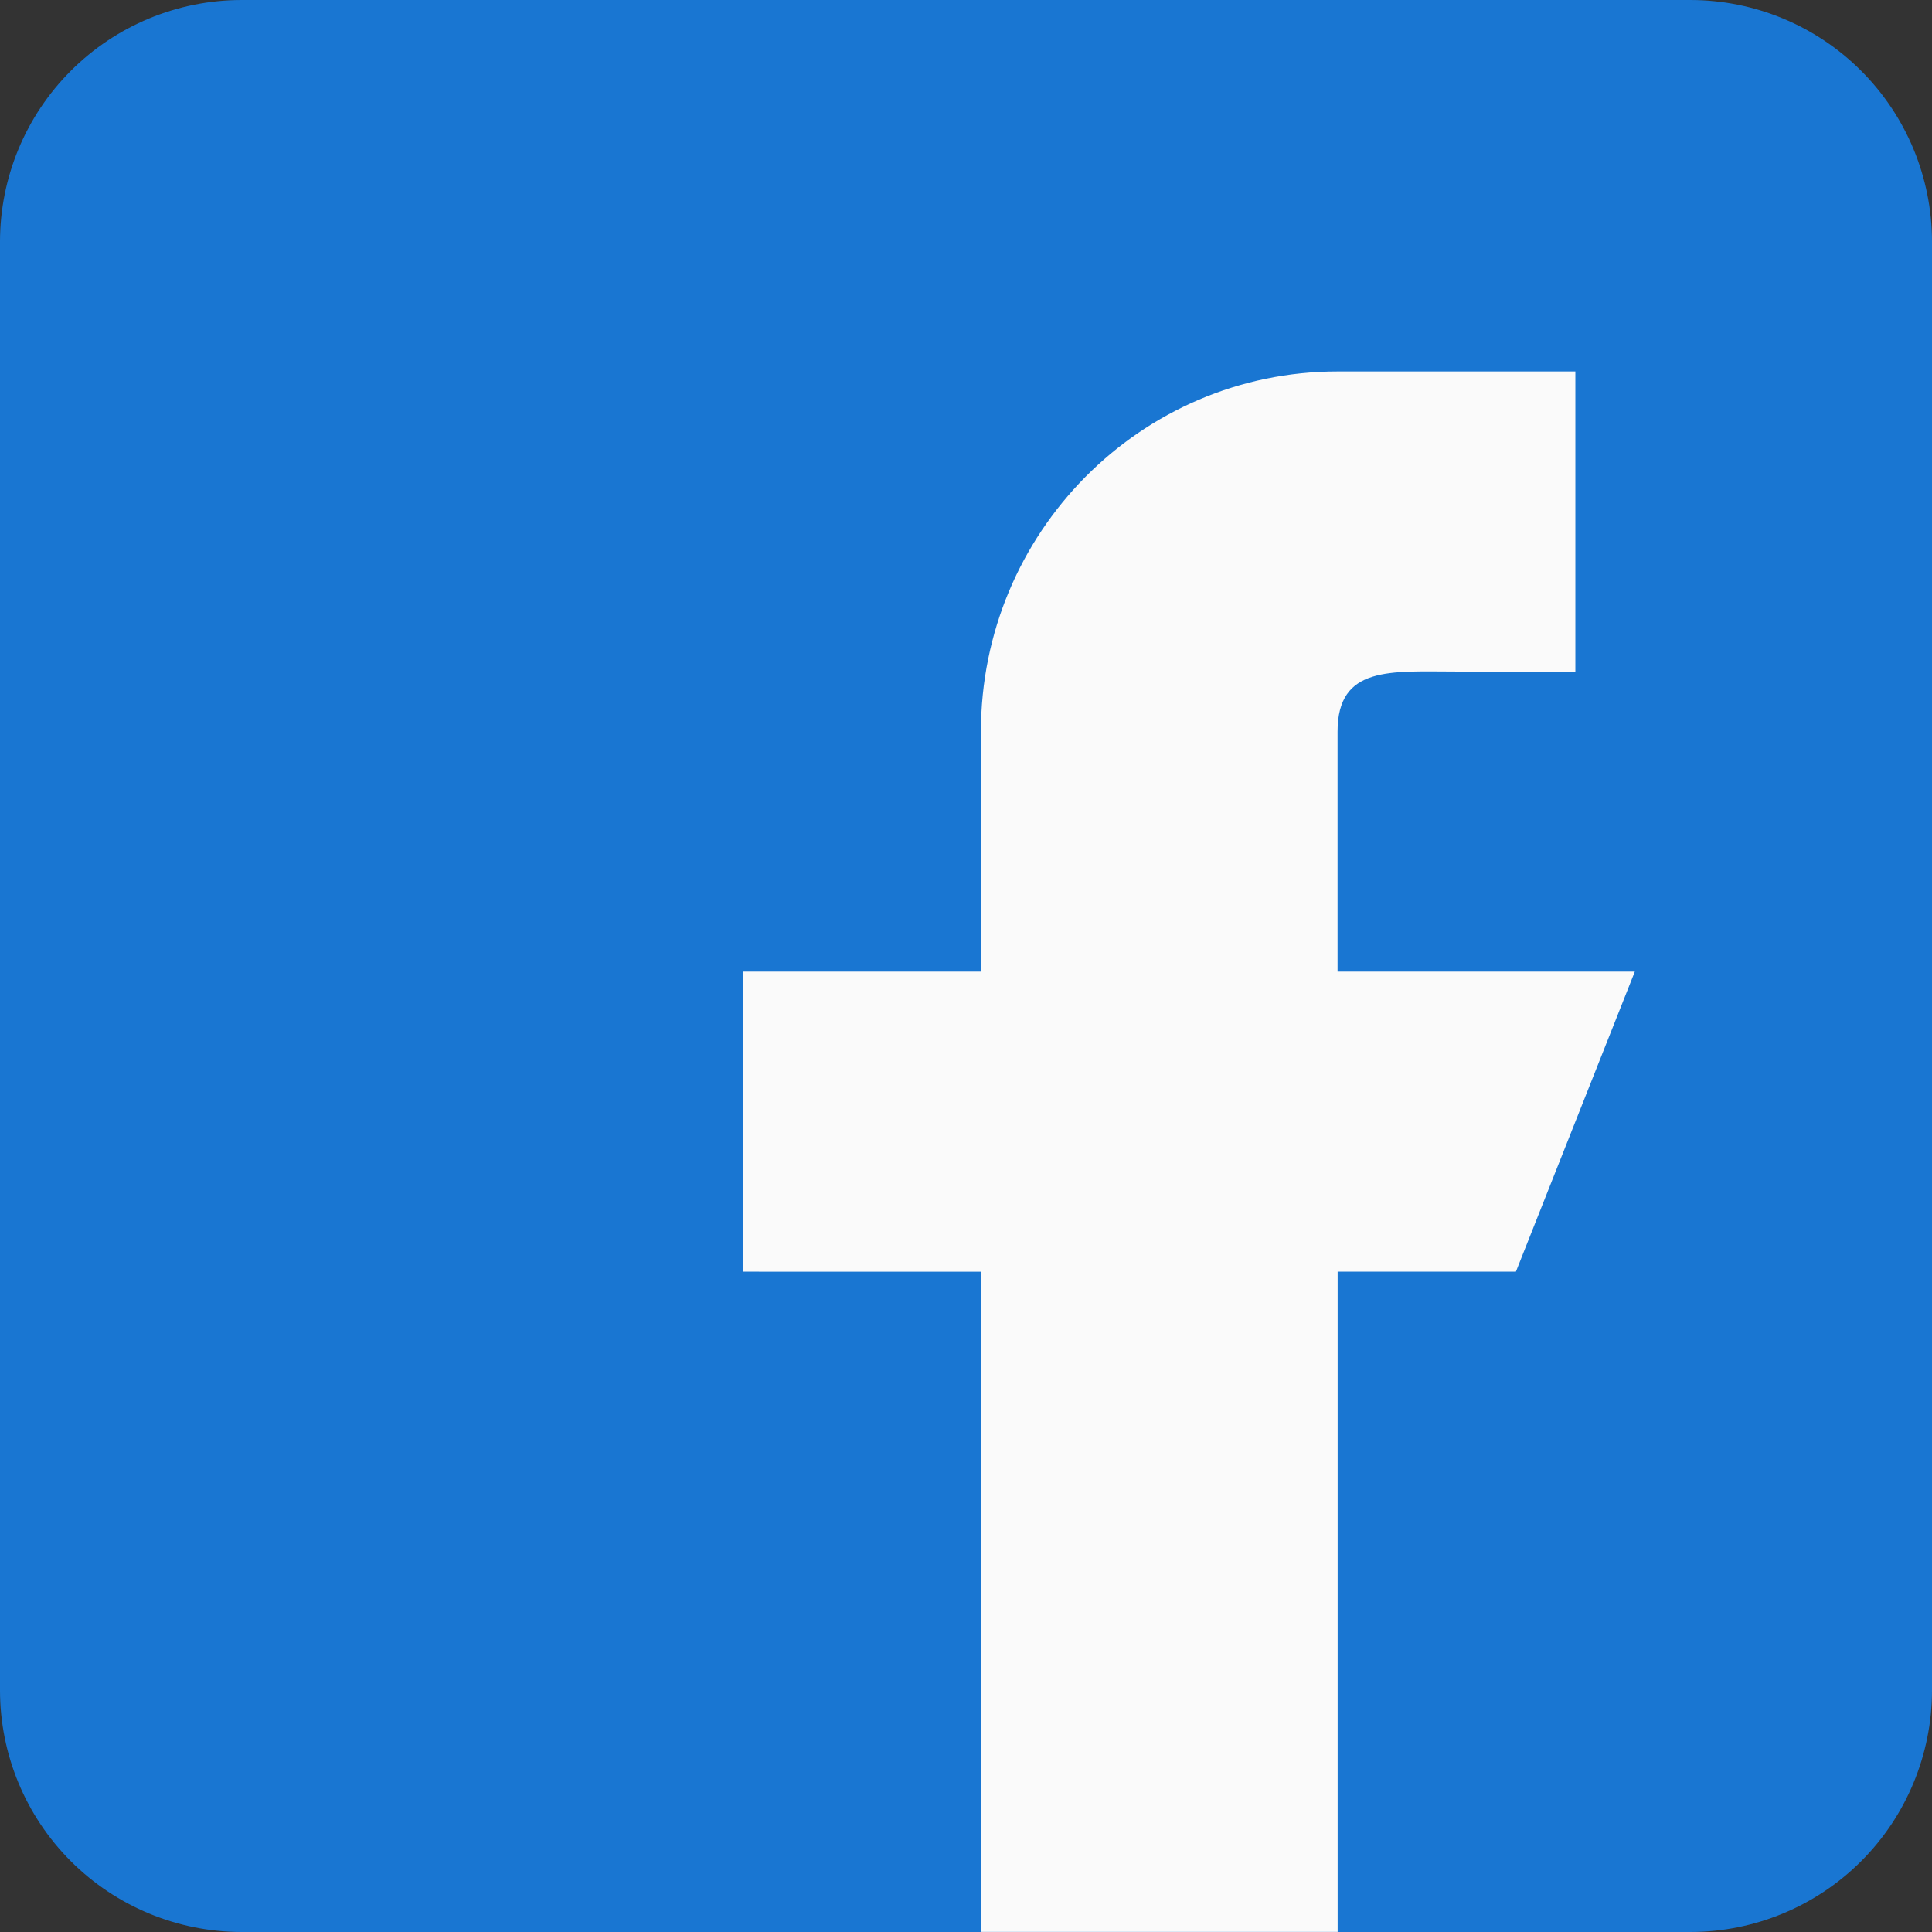 <svg width="22" height="22" viewBox="0 0 22 22" xmlns="http://www.w3.org/2000/svg"><rect x="0" y="0" width="22" height="22" fill="#333333" stroke="none"/><defs><clipPath id="a"><path d="M1920 0v5060H0V0h1920z"/></clipPath><clipPath id="b"><path d="M19.25 0A2.753 2.753 0 0122 2.75v16.5A2.753 2.753 0 0119.25 22H2.75A2.753 2.753 0 010 19.25V2.75A2.753 2.753 0 012.75 0z"/></clipPath><clipPath id="c"><path d="M9.477 0v3.417H8.123c-.747 0-1.354-.07-1.354.684v2.733h3.385L8.8 10.251H6.77v7.518H2.707v-7.518H0V6.834h2.708V4.101C2.708 1.836 4.526 0 6.769 0h2.708z"/></clipPath></defs><g clip-path="url(#a)" transform="translate(-319 -4832)"><g clip-path="url(#b)" transform="translate(319 4832)"><path fill="#1976D2" d="M0 0h22v22H0V0z"/></g><g clip-path="url(#c)" transform="translate(327.462 4836.23)"><path fill="#FAFAFA" d="M0 0h10.154v17.77H0V0z"/></g></g></svg>